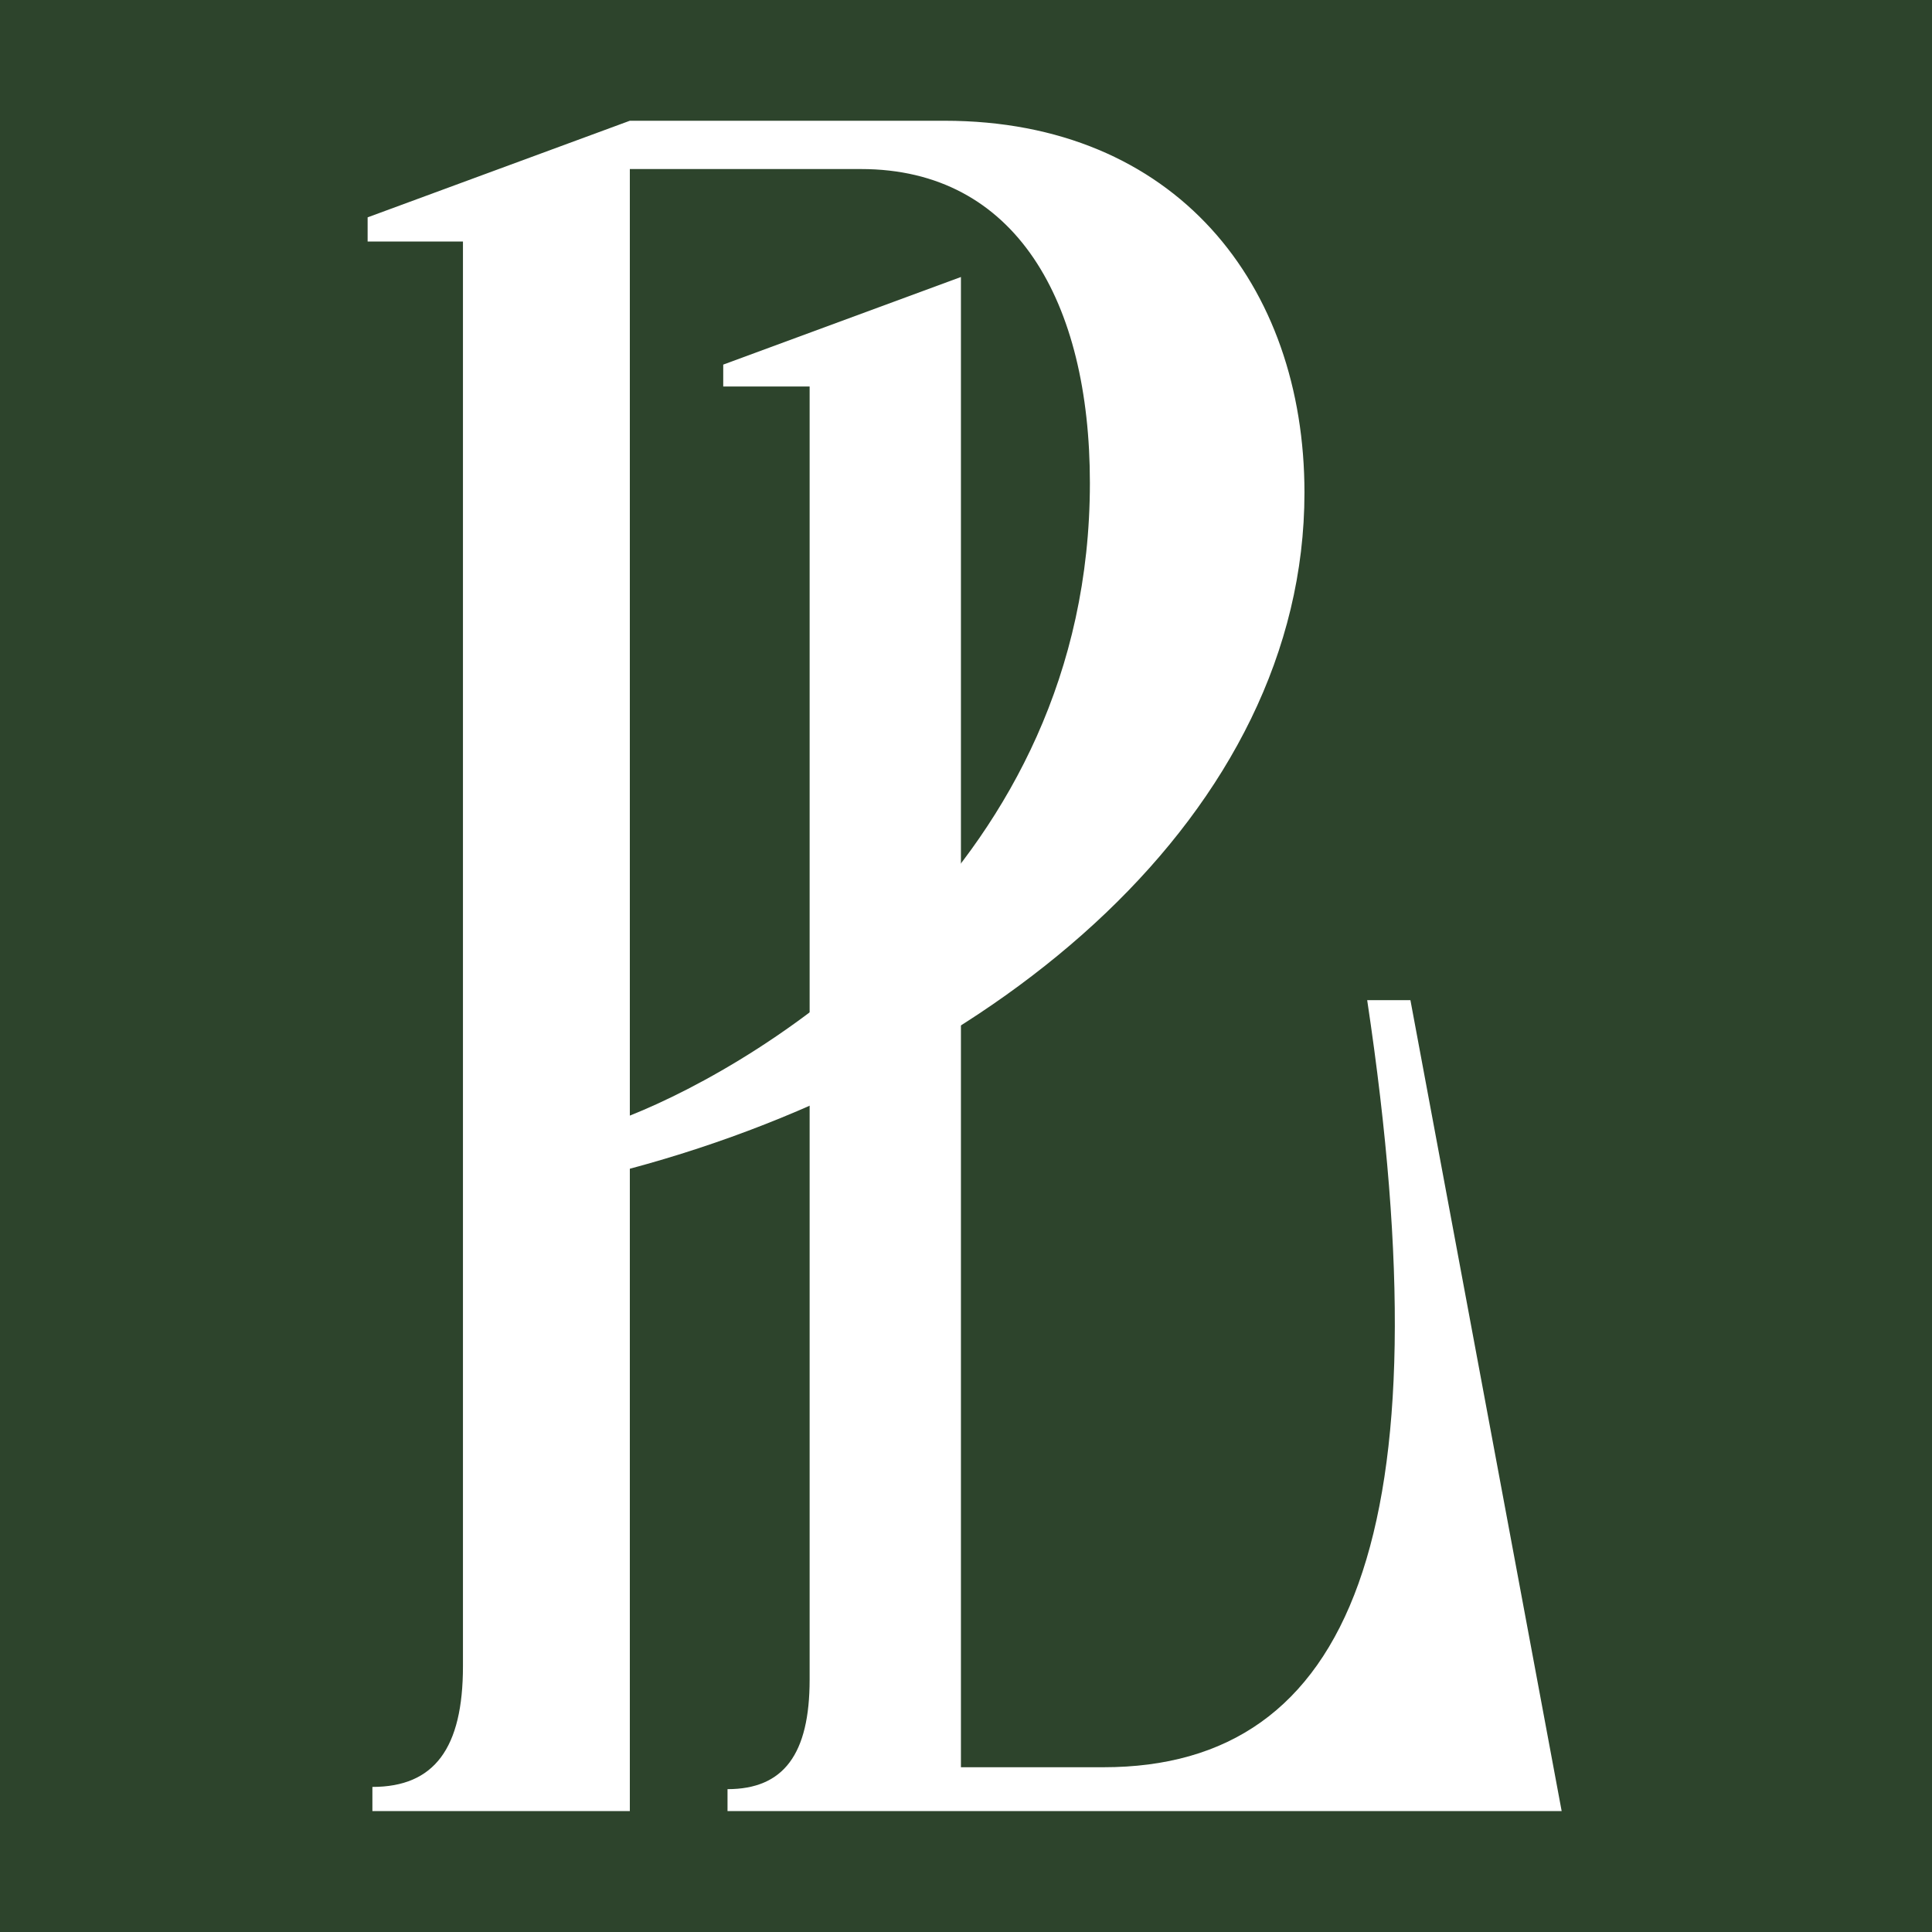 <?xml version="1.0" encoding="UTF-8"?> <svg xmlns="http://www.w3.org/2000/svg" width="32" height="32" viewBox="0 0 32 32" fill="none"><rect width="32" height="32" fill="#2D442C"></rect><path d="M6.168 29.997V29.597C7.194 29.597 7.668 28.957 7.668 27.597V4H6.089V3.6L10.432 2H15.644C19.474 2 21.606 4.72 21.606 8.159C21.606 13.439 16.552 17.718 10.432 19.358V29.997H6.168ZM14.262 2.8H10.432V18.478C12.643 17.598 18.052 14.358 18.052 7.999C18.052 5 16.828 2.8 14.262 2.8Z" fill="white"></path><path d="M12.05 29.997V29.634C12.981 29.634 13.41 29.053 13.41 27.819V6.402H11.979V6.039L15.916 4.588V29.271H18.278C22.394 29.271 23.969 25.387 22.645 16.566H23.361L25.866 29.997H12.05Z" fill="white"></path></svg> 
